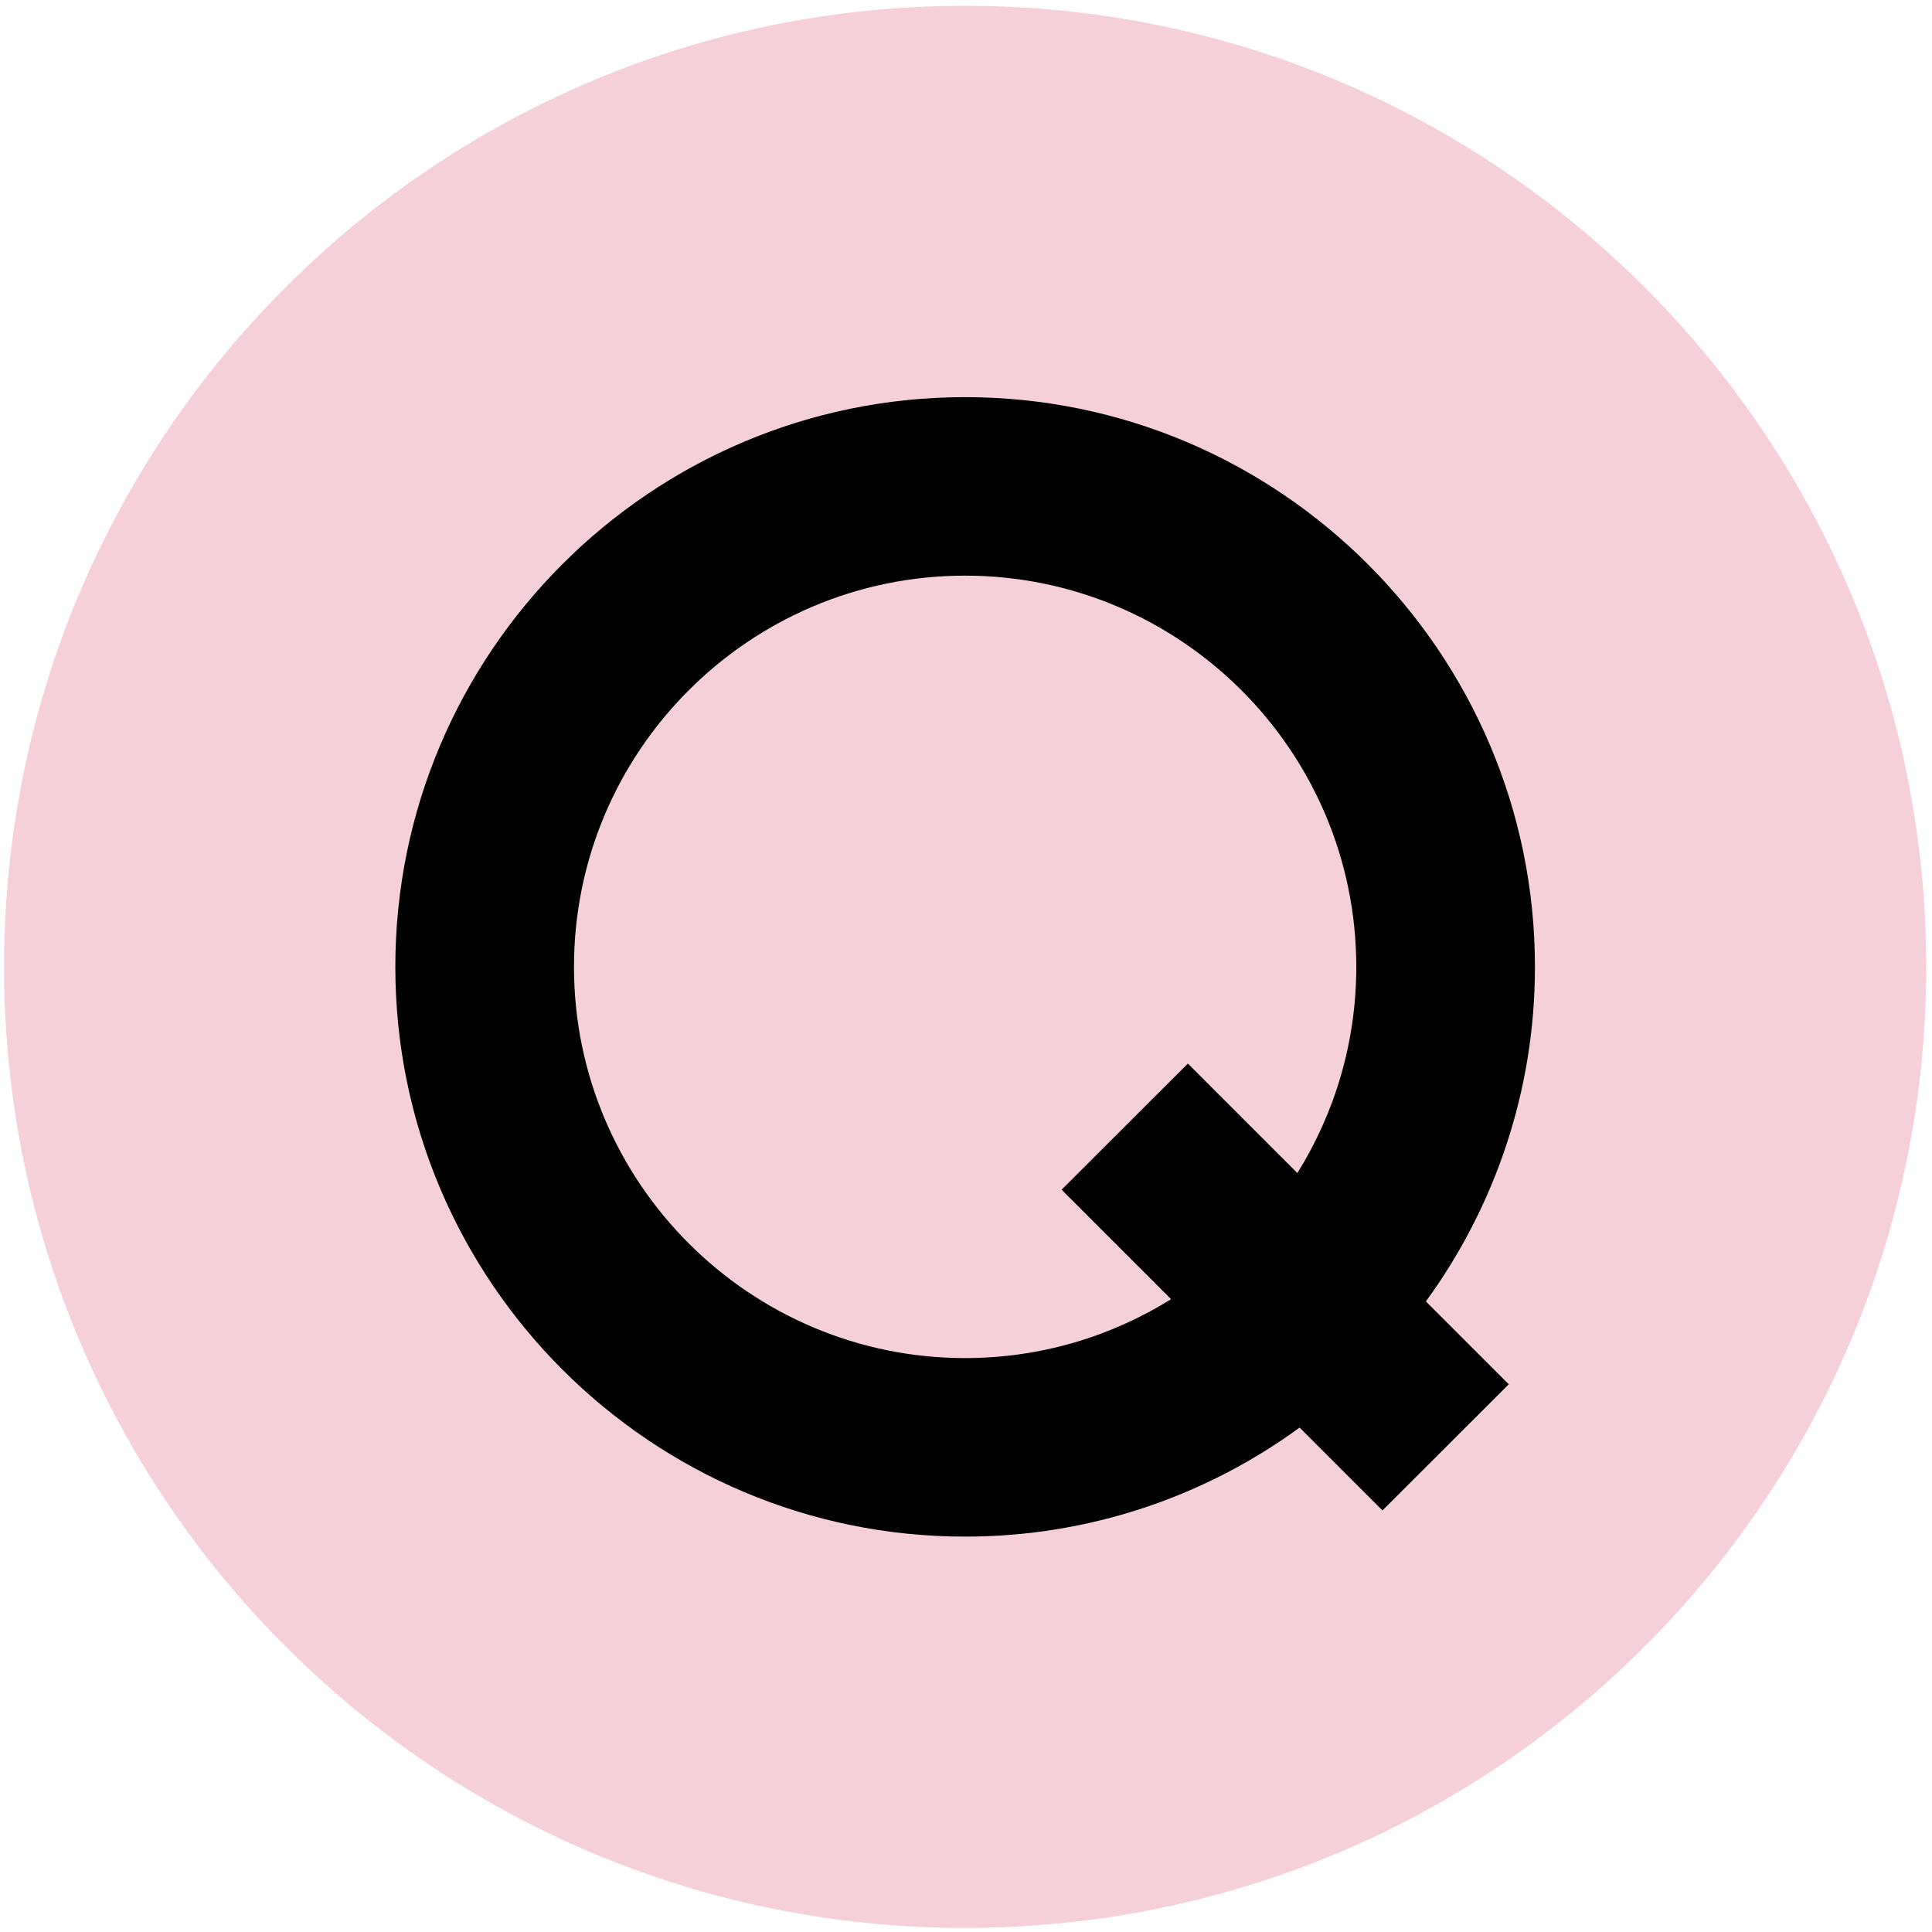 <svg xmlns="http://www.w3.org/2000/svg" version="1.1" xmlns:xlink="http://www.w3.org/1999/xlink" xmlns:svgjs="http://svgjs.dev/svgjs" width="196" height="196"><svg width="196" height="196" viewBox="0 0 196 196" fill="none" xmlns="http://www.w3.org/2000/svg">
<path d="M195.412 98.088C195.412 151.936 151.76 195.589 97.912 195.589C44.064 195.589 0.412 151.936 0.412 98.088C0.412 44.241 44.064 0.589 97.912 0.589C151.76 0.589 195.412 44.241 195.412 98.088Z" fill="#F5D0D9"></path>
<path d="M155.719 98.089C155.719 66.216 129.777 40.29 97.905 40.29C66.032 40.29 40.106 66.216 40.106 98.089C40.106 129.961 66.032 155.888 97.905 155.888C110.581 155.888 122.307 151.783 131.845 144.826L140.251 153.231L153.063 140.434L144.657 132.028C151.599 122.491 155.719 110.765 155.719 98.089ZM97.92 137.778C76.038 137.778 58.23 119.971 58.23 98.089C58.23 76.207 76.023 58.399 97.905 58.399C119.787 58.399 137.594 76.207 137.594 98.089C137.594 105.755 135.406 112.923 131.618 119.005L120.511 107.898L107.699 120.695L118.806 131.802C112.724 135.59 105.556 137.778 97.89 137.778H97.92Z" fill="black"></path>
</svg><style>@media (prefers-color-scheme: light) { :root { filter: none; } }
@media (prefers-color-scheme: dark) { :root { filter: none; } }
</style></svg>